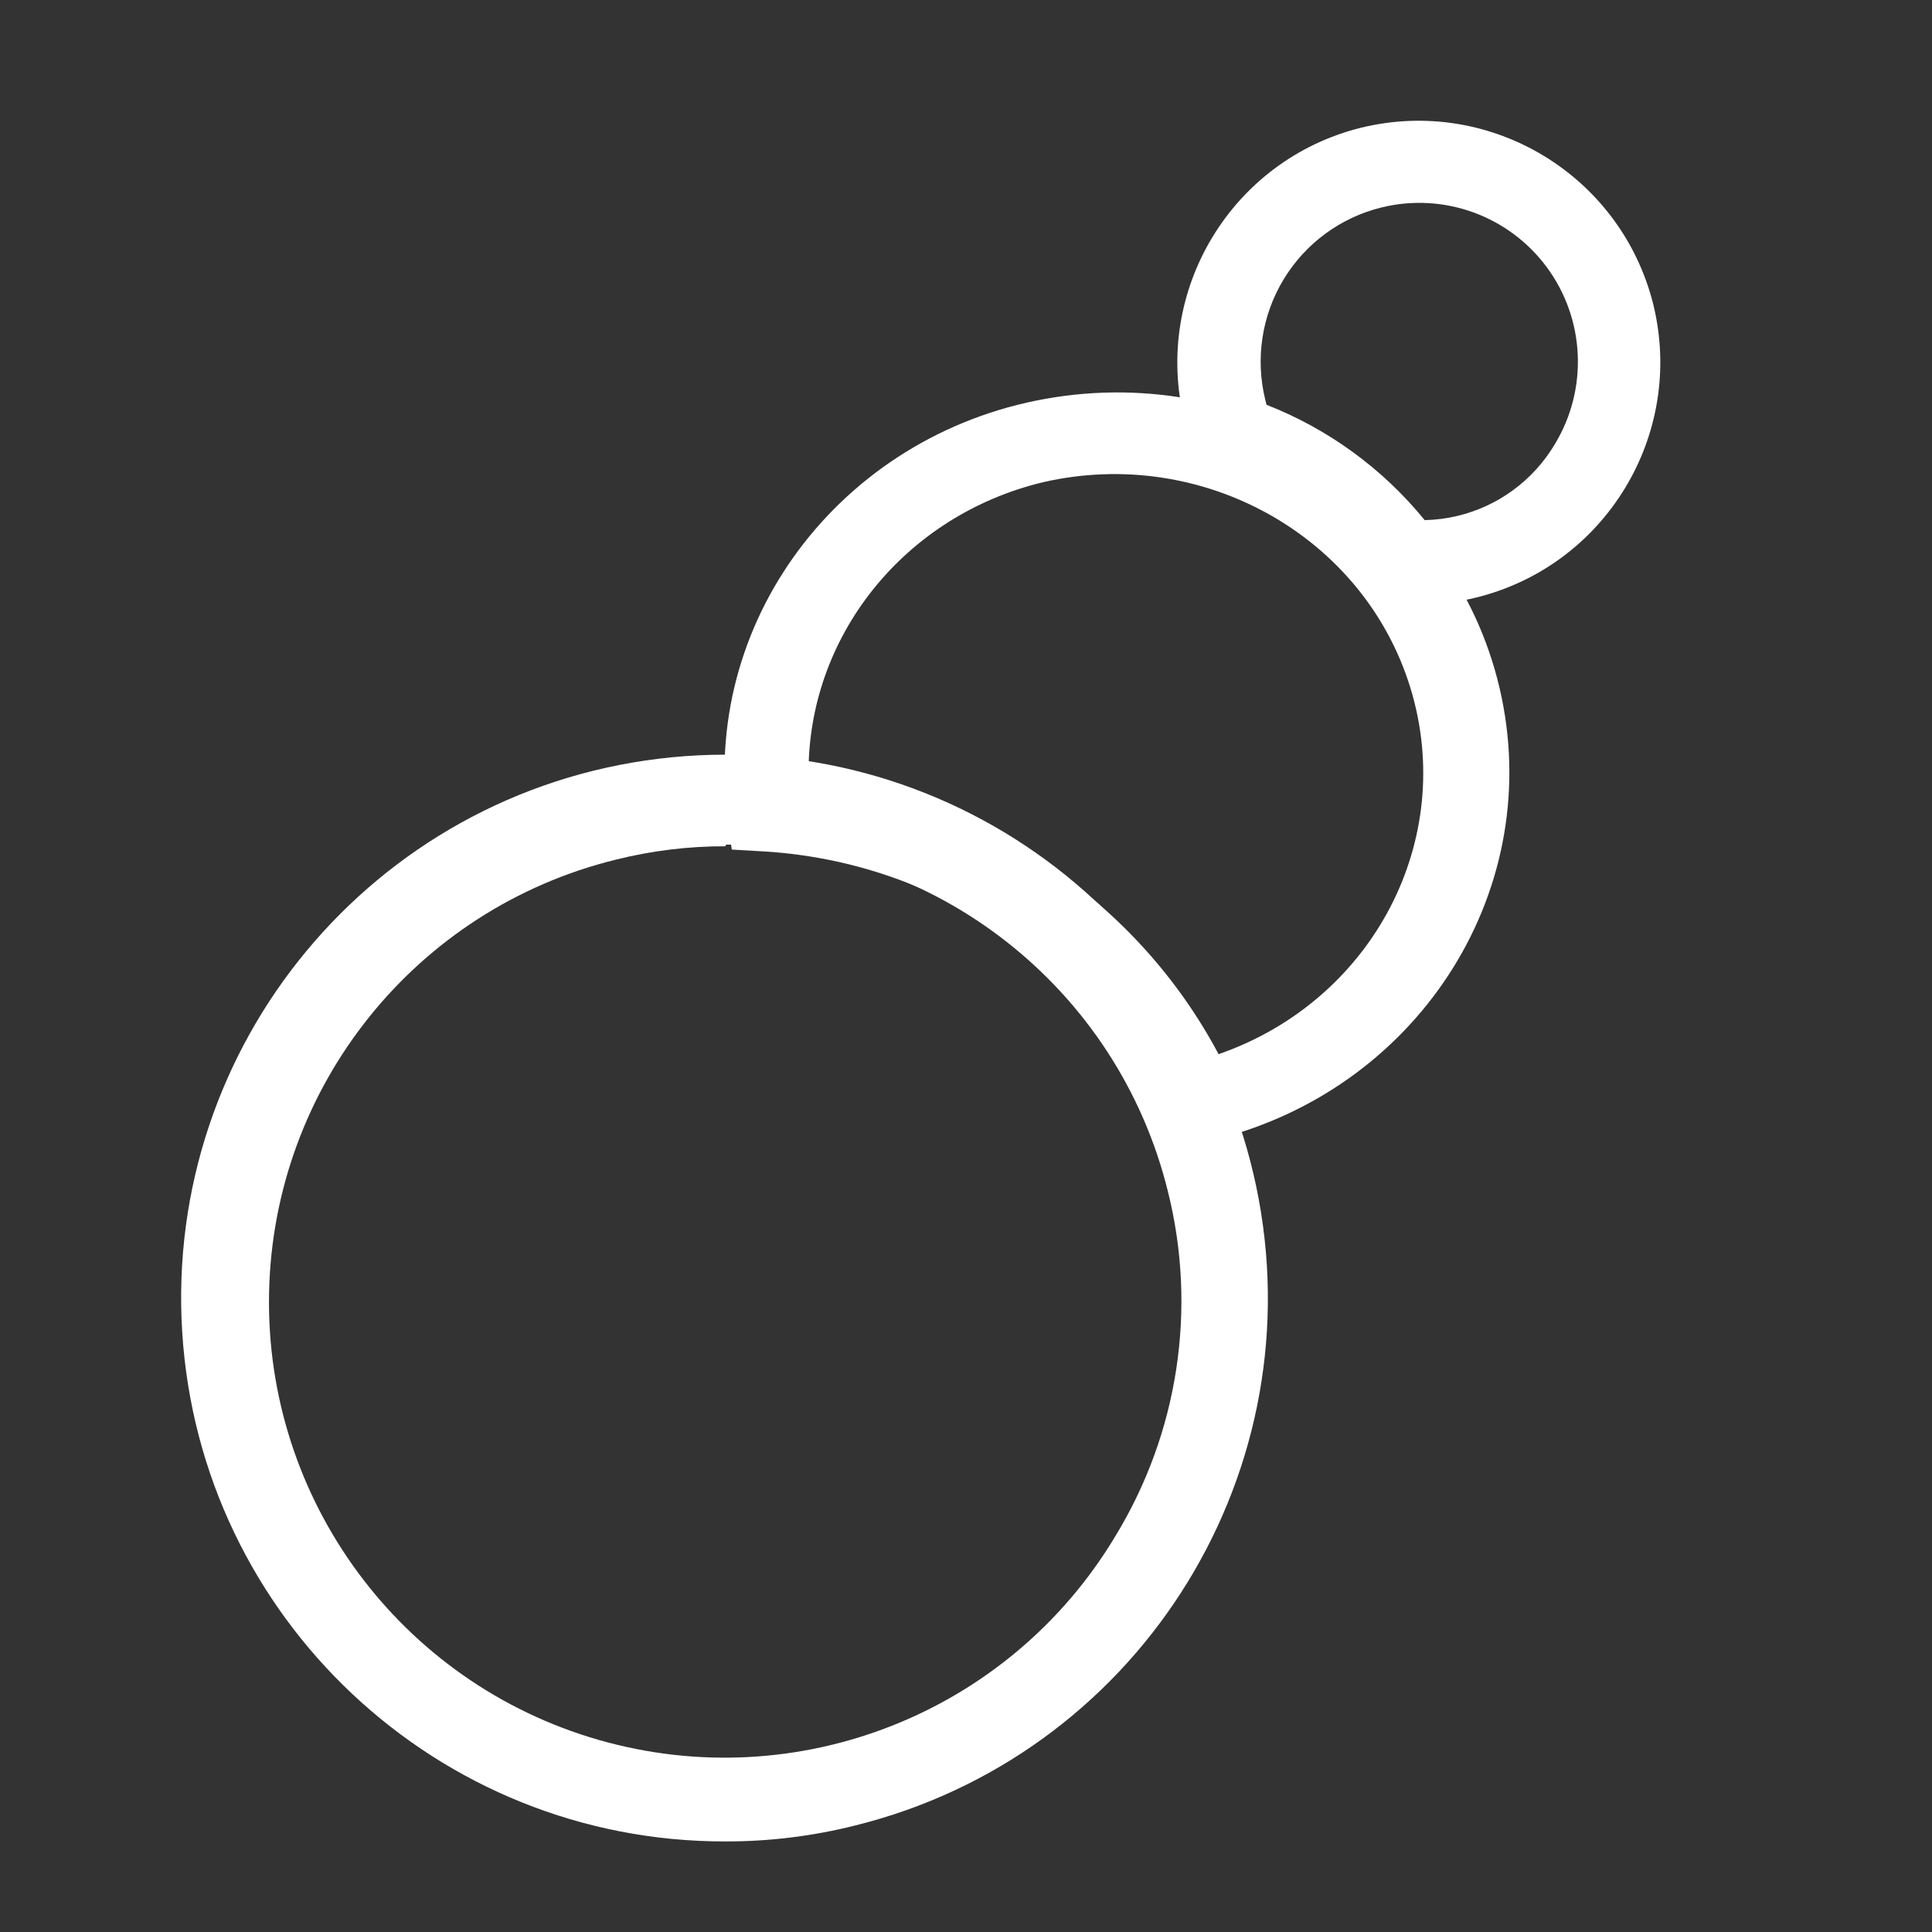 <?xml version="1.0" encoding="UTF-8"?>
<svg width="64px" height="64px" viewBox="0 0 64 64" version="1.1" xmlns="http://www.w3.org/2000/svg" xmlns:xlink="http://www.w3.org/1999/xlink">
    <rect x="0" y="0" width="64" height="64" fill="#333333" stroke="none"/>
    <!-- Generator: Sketch 58 (84663) - https://sketch.com -->
    <title>avalanches</title>
    <desc>Created with Sketch.</desc>
    <g id="avalanches" stroke="none" stroke-width="1" fill="none" fill-rule="evenodd">
        <g id="9" transform="translate(6, 4)" fill="#FFFFFF" fill-rule="nonzero">
            <path d="M18.027,57 C8.507,57.015 0.622,49.614 0.035,40.112 C-0.553,30.61 6.36,22.294 15.809,21.135 C25.258,19.977 33.975,26.377 35.7,35.74 C37.424,45.102 31.56,54.189 22.319,56.474 C20.916,56.826 19.474,57.003 18.027,57 L18.027,57 Z M18.027,24.034 C16.804,24.031 15.586,24.18 14.4,24.477 C7.759,26.109 3.046,32.003 2.913,38.84 C2.781,45.677 7.262,51.749 13.835,53.637 C20.407,55.525 27.428,52.758 30.944,46.893 C33.033,43.473 33.661,39.358 32.689,35.47 L32.689,35.47 C31.029,28.733 24.993,23.993 18.055,23.978 L18.027,24.034 Z" id="Shape"></path>
            <path d="M32.838,34 L32.338,32.991 C30.043,27.967 25.06,24.586 19.395,24.21 L18.241,24.143 L18.088,23.027 C17.284,16.332 22.079,10.215 28.96,9.157 C35.842,8.1 42.361,12.479 43.74,19.086 C45.12,25.692 40.869,32.176 34.103,33.785 L33.908,33.785 L32.838,34 Z M20.785,21.696 C26.607,22.419 31.686,25.87 34.367,30.921 C39.477,29.148 42.266,23.823 40.722,18.789 C39.178,13.755 33.839,10.763 28.556,11.973 L28.223,10.628 L28.556,11.973 C23.948,13.077 20.73,17.103 20.785,21.696 Z" id="Shape"></path>
            <path d="M41.14,15.999 L40.379,15.999 L39.757,15.999 L39.384,15.487 C38.146,13.809 36.423,12.552 34.448,11.887 L33.854,11.68 L33.619,11.029 C33.455,10.673 33.326,10.302 33.232,9.921 C32.181,5.624 34.804,1.287 39.094,0.229 L39.094,0.229 C43.383,-0.815 47.709,1.809 48.771,6.1 C49.814,10.396 47.194,14.728 42.909,15.792 C42.331,15.937 41.736,16.007 41.14,15.999 L41.14,15.999 Z M35.955,9.409 C38.001,10.209 39.806,11.526 41.195,13.23 C41.558,13.222 41.92,13.175 42.273,13.092 C43.629,12.77 44.797,11.91 45.508,10.71 C46.611,8.889 46.509,6.582 45.25,4.866 C43.99,3.15 41.822,2.363 39.757,2.874 L39.757,2.874 C38.404,3.208 37.239,4.066 36.518,5.261 C35.797,6.455 35.58,7.888 35.914,9.243 L35.955,9.409 Z" id="Shape"></path>
        </g>
    </g>
</svg>